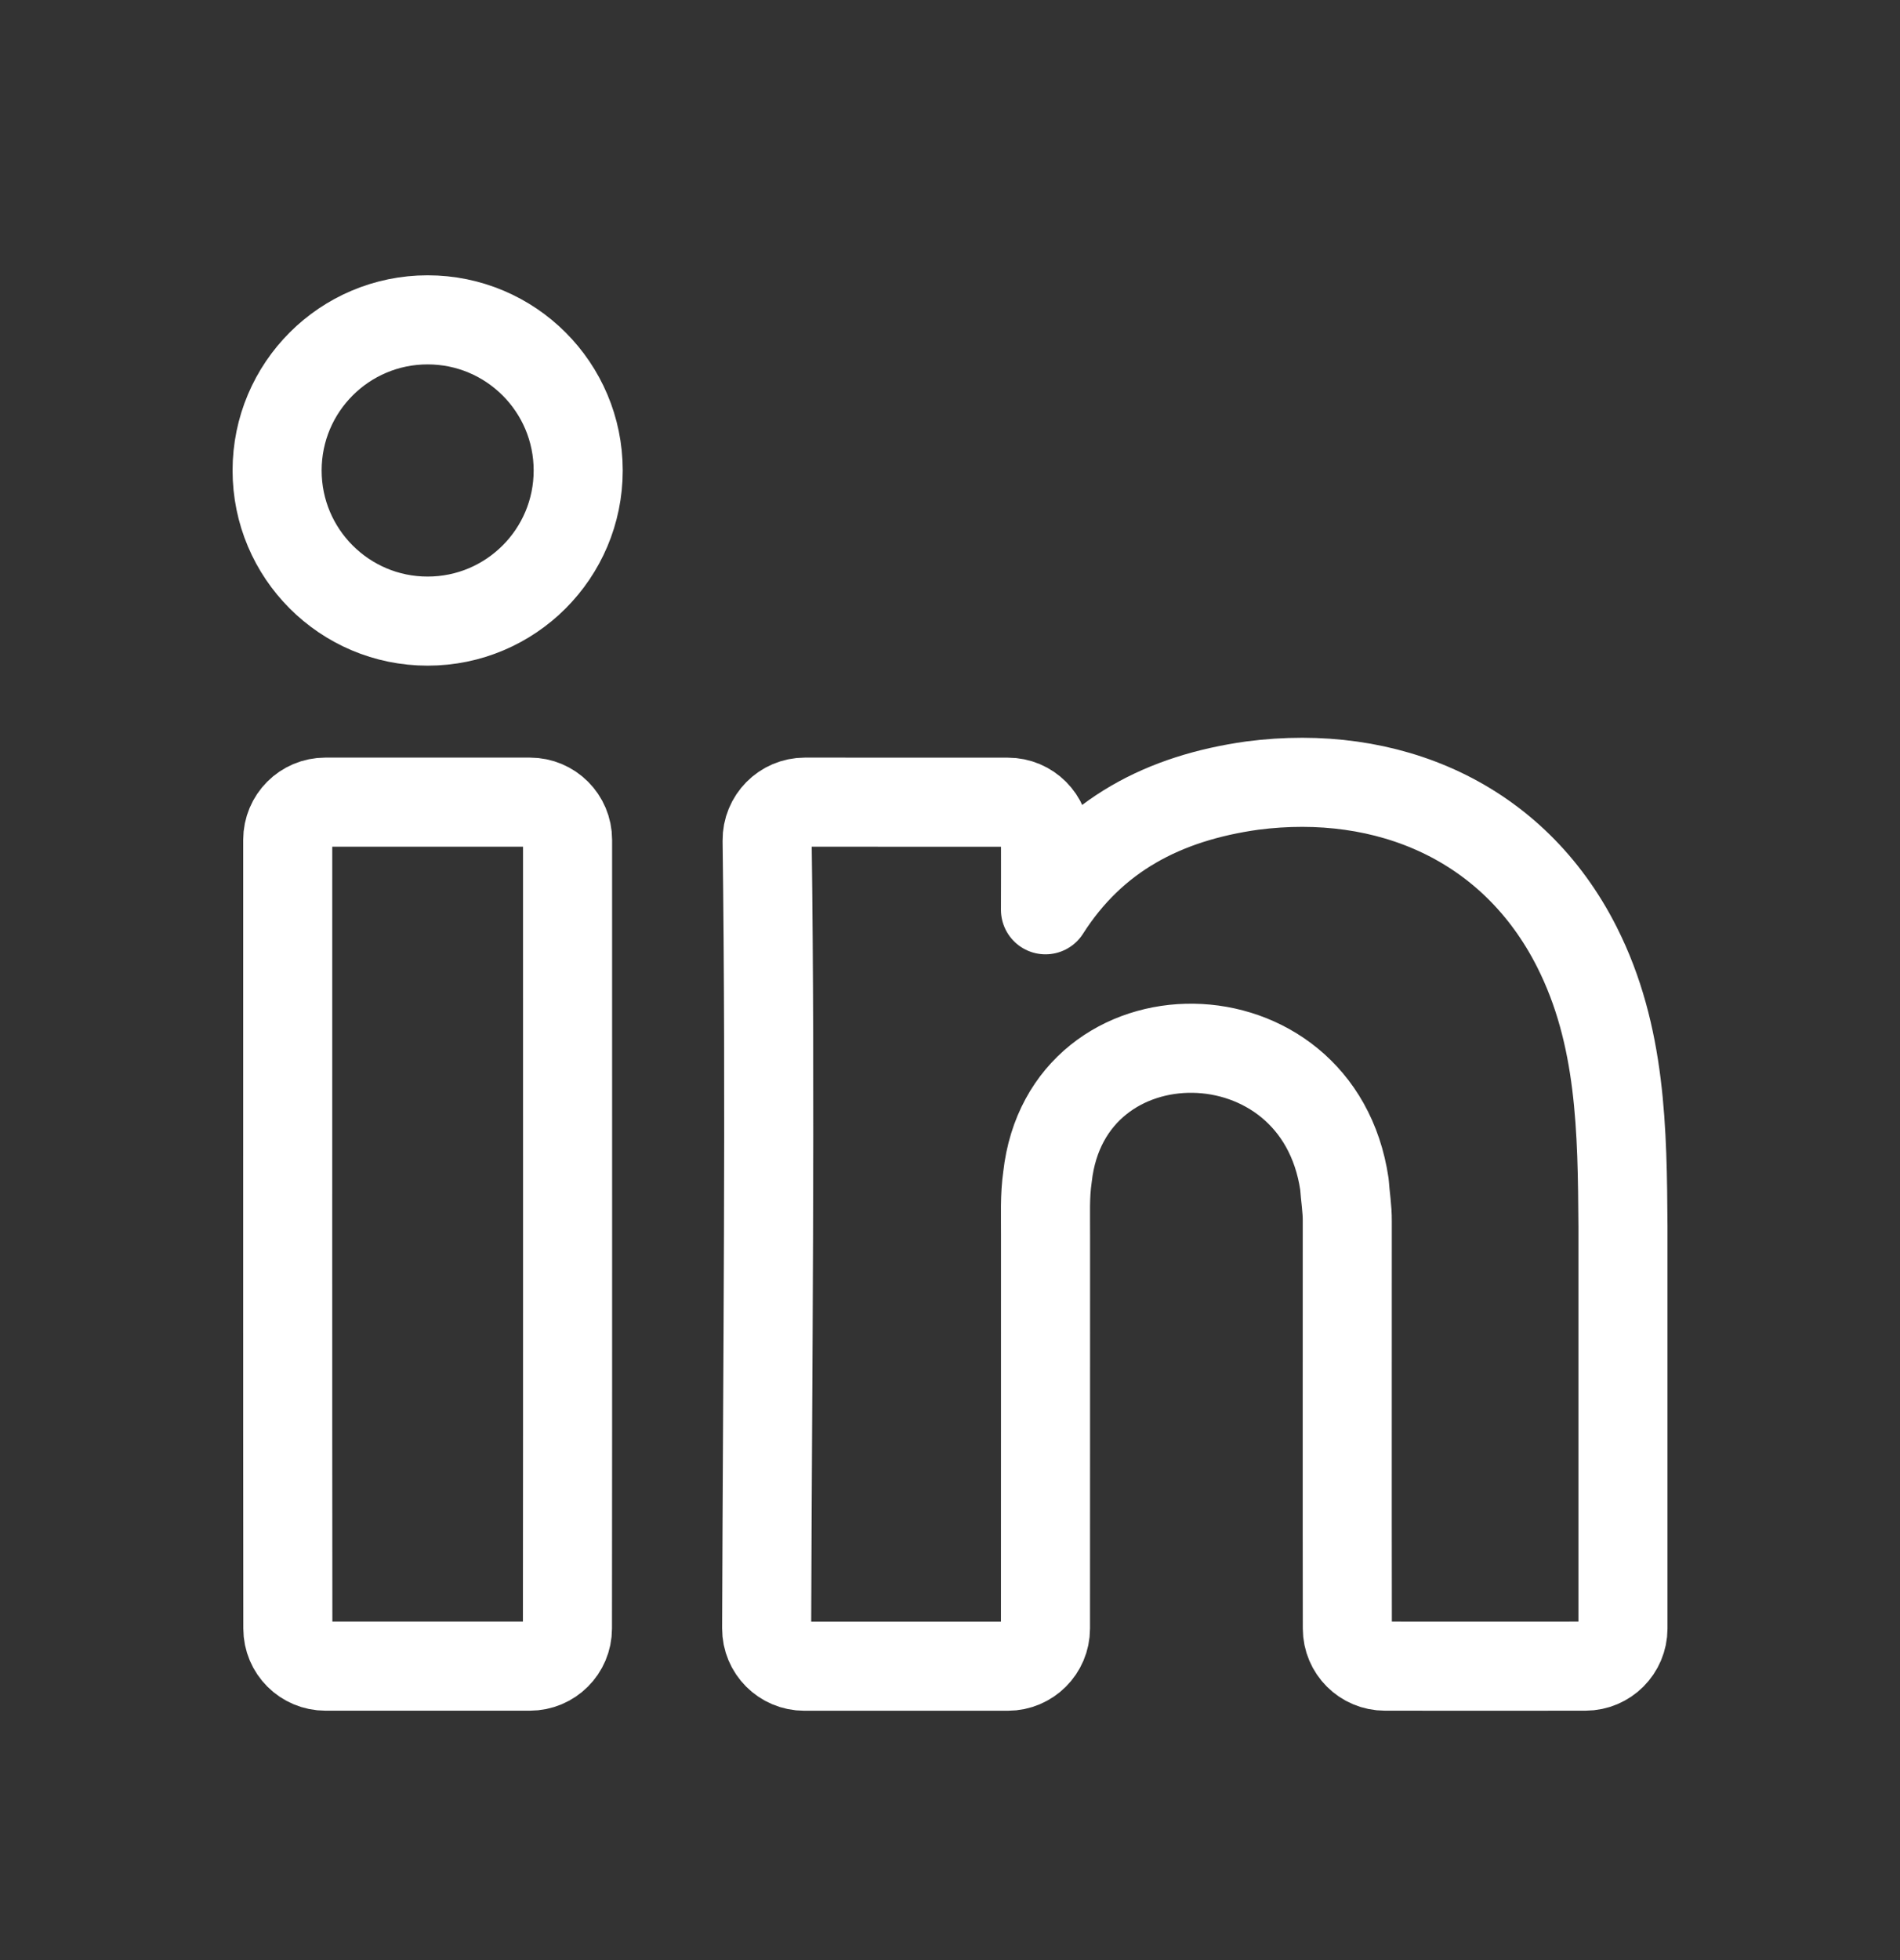 <svg width="32" height="33" viewBox="0 0 32 33" fill="none" xmlns="http://www.w3.org/2000/svg">
<rect x="0" y="0" width="32" height="33" fill="#333333" stroke="none"/>
<path d="M21.091 13.226C23.364 12.931 25.488 13.823 26.56 15.947C27.309 17.431 27.323 19.034 27.334 20.652C27.334 22.907 27.335 25.163 27.334 27.418C27.333 27.767 27.051 28.05 26.702 28.051C25.552 28.053 24.477 28.051 23.326 28.051C22.976 28.051 22.692 27.768 22.692 27.418C22.688 24.952 22.692 23.028 22.691 20.562C22.693 20.353 22.657 20.146 22.643 19.938C22.198 16.912 17.967 16.9 17.642 19.814C17.594 20.14 17.611 20.47 17.609 20.798C17.607 23.186 17.611 25.031 17.608 27.419C17.607 27.768 17.323 28.052 16.974 28.052C15.813 28.051 14.707 28.051 13.546 28.052C13.195 28.052 12.911 27.767 12.912 27.416C12.926 22.988 12.979 18.576 12.92 14.15C12.916 13.795 13.202 13.505 13.556 13.505C14.713 13.506 15.817 13.505 16.974 13.506C17.325 13.506 17.608 13.79 17.609 14.14C17.609 14.617 17.61 14.84 17.608 15.317C18.409 14.06 19.595 13.436 21.091 13.226Z" stroke="white" stroke-width="1.5" stroke-linecap="round" stroke-linejoin="round"/>
<path d="M4.846 14.139C4.846 13.789 5.129 13.505 5.479 13.505C6.628 13.505 7.777 13.505 8.925 13.505C9.275 13.505 9.559 13.789 9.559 14.139C9.558 18.566 9.562 22.992 9.557 27.418C9.557 27.768 9.273 28.051 8.923 28.051C7.776 28.051 6.629 28.051 5.482 28.051C5.132 28.051 4.848 27.768 4.848 27.418C4.843 22.992 4.847 18.566 4.846 14.139Z" stroke="white" stroke-width="1.5" stroke-linecap="round" stroke-linejoin="round"/>
<path d="M7.202 10.457C8.603 10.457 9.738 9.321 9.738 7.921C9.738 6.52 8.603 5.385 7.202 5.385C5.802 5.385 4.667 6.52 4.667 7.921C4.667 9.321 5.802 10.457 7.202 10.457Z" stroke="white" stroke-width="1.5" stroke-linecap="round" stroke-linejoin="round"/>
</svg>
